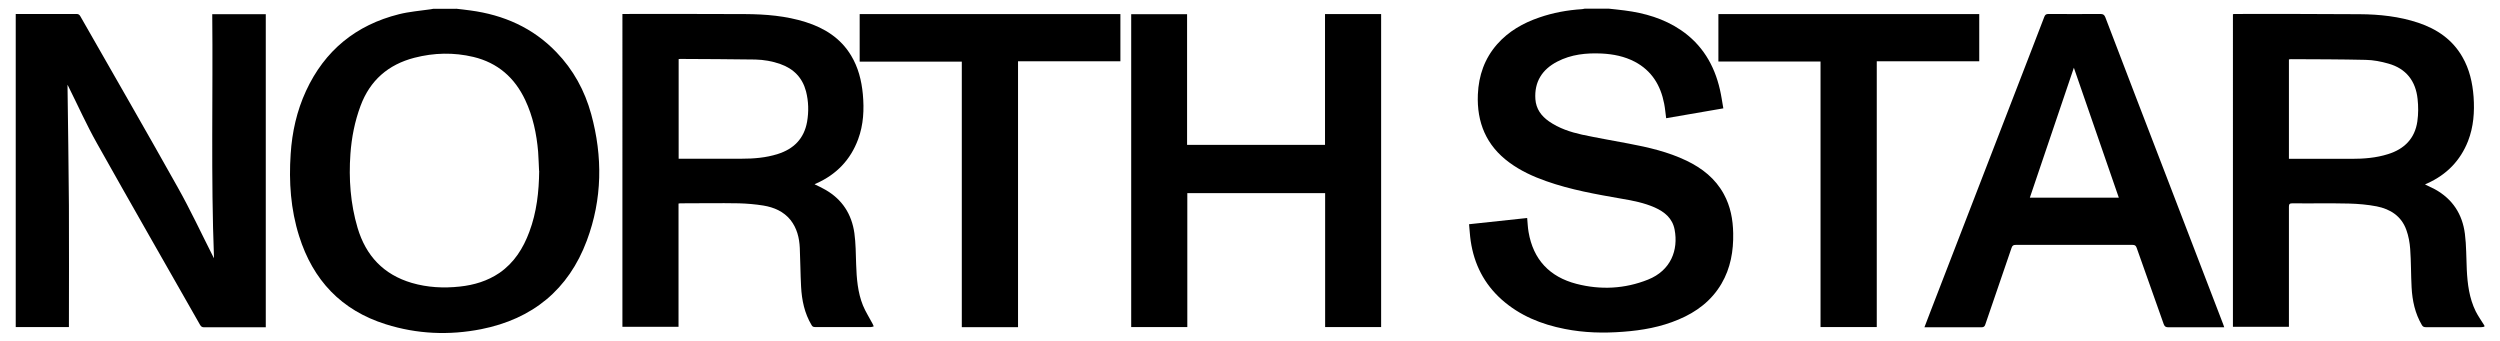 <svg xmlns="http://www.w3.org/2000/svg" id="Layer_1" data-name="Layer 1" viewBox="0 0 212.96 29.09"><defs><style>      .cls-1 {        stroke-width: 0px;      }    </style></defs><path class="cls-1" d="M38.83.74c.41.05.83.09,1.24.15,2.83.38,5.32,1.47,7.32,3.55,1.45,1.5,2.42,3.28,2.97,5.28.99,3.62.95,7.24-.37,10.77-1.56,4.18-4.62,6.68-9,7.55-2.74.54-5.47.42-8.13-.42-3.79-1.19-6.2-3.76-7.38-7.51-.72-2.28-.88-4.62-.72-6.99.12-1.87.52-3.67,1.31-5.38,1.59-3.44,4.25-5.61,7.92-6.53.88-.22,1.79-.29,2.69-.42.07-.01.14-.03.22-.04.65,0,1.3,0,1.95,0ZM45.92,14.55c-.03-.54-.04-1.08-.08-1.62-.13-1.53-.44-3.01-1.1-4.41-.9-1.91-2.34-3.17-4.41-3.67-1.68-.4-3.36-.36-5.03.07-2.23.58-3.78,1.92-4.59,4.1-.49,1.32-.76,2.69-.86,4.09-.15,2.13,0,4.24.61,6.3.71,2.38,2.21,3.98,4.62,4.69,1.34.39,2.71.46,4.09.31,1.21-.13,2.35-.47,3.37-1.16,1.26-.87,2.03-2.1,2.55-3.5.63-1.68.82-3.42.84-5.2Z"></path><path class="cls-1" d="M211.62,27.83c-.09.02-.18.04-.26.04-1.58,0-3.15,0-4.73,0-.16,0-.25-.05-.33-.19-.58-.99-.81-2.07-.87-3.2-.06-1.09-.04-2.18-.12-3.27-.04-.55-.14-1.11-.33-1.63-.42-1.17-1.36-1.77-2.52-2-.78-.15-1.59-.22-2.38-.24-1.6-.04-3.2,0-4.81-.02-.23,0-.29.07-.29.29,0,3.3,0,6.6,0,9.9,0,.11,0,.21,0,.33h-4.77V1.21s.08-.02.13-.02c3.55,0,7.11-.01,10.66.02,1.7.01,3.38.19,5,.73,1.58.53,2.9,1.42,3.75,2.9.61,1.05.87,2.21.96,3.41.09,1.28,0,2.55-.47,3.76-.66,1.68-1.83,2.87-3.47,3.61-.06.03-.12.06-.2.09.29.14.57.27.84.41,1.51.83,2.35,2.13,2.56,3.8.13,1,.11,2.03.16,3.04.06,1.23.21,2.44.76,3.56.21.42.49.8.74,1.21v.1ZM194.98,13.53c.08,0,.12,0,.17,0,1.72,0,3.44,0,5.16,0,1.05,0,2.1-.08,3.11-.4,1.39-.43,2.29-1.33,2.5-2.79.09-.63.09-1.28.02-1.91-.16-1.53-.98-2.59-2.48-3.01-.63-.18-1.29-.31-1.94-.32-2.13-.05-4.25-.05-6.38-.06-.05,0-.1.01-.16.02v8.47Z"></path><path class="cls-1" d="M137.06.74c.44.05.89.09,1.33.15,1.71.22,3.34.69,4.79,1.67,1.81,1.23,2.85,2.97,3.33,5.07.12.52.19,1.04.29,1.6-1.64.28-3.25.56-4.87.84-.06-.42-.09-.84-.17-1.24-.3-1.56-1.06-2.81-2.5-3.57-.88-.46-1.83-.65-2.82-.7-1.32-.06-2.6.07-3.79.69-1.29.67-1.96,1.73-1.86,3.2.06.83.5,1.43,1.16,1.89.85.59,1.82.91,2.81,1.13,1.32.28,2.65.51,3.97.76,1.7.32,3.38.71,4.94,1.46,1.33.64,2.45,1.52,3.17,2.84.57,1.04.78,2.17.8,3.34.03,1.51-.22,2.97-1,4.3-.85,1.45-2.13,2.41-3.66,3.05-1.51.64-3.09.92-4.71,1.04-1.67.13-3.33.09-4.98-.24-1.99-.39-3.83-1.13-5.37-2.5-1.5-1.34-2.35-3.02-2.64-4.99-.07-.47-.09-.94-.14-1.43,1.68-.18,3.31-.36,4.95-.53.04.41.05.81.12,1.2.4,2.35,1.8,3.82,4.08,4.41,2.05.53,4.11.43,6.09-.36,1.96-.78,2.6-2.53,2.27-4.26-.18-.96-.85-1.51-1.7-1.89-.89-.39-1.84-.58-2.8-.74-2.18-.38-4.35-.76-6.44-1.5-1.11-.39-2.18-.88-3.13-1.58-1.97-1.44-2.79-3.41-2.69-5.81.07-1.61.57-3.05,1.64-4.27.97-1.1,2.21-1.81,3.59-2.28,1.18-.41,2.4-.63,3.64-.71.07,0,.14-.03.22-.04.68,0,1.37,0,2.05,0Z"></path><path class="cls-1" d="M18.23,21.99c-.27-6.93-.08-13.85-.15-20.78h4.56v26.67h-.24c-1.67,0-3.34,0-5.01,0-.18,0-.26-.06-.35-.21-2.93-5.15-5.88-10.29-8.78-15.46-.89-1.58-1.63-3.24-2.44-4.86-.03-.06-.06-.11-.07-.13.04,3.41.1,6.86.12,10.3.02,3.44,0,6.88,0,10.34H1.34V1.19c.08,0,.16,0,.24,0,1.64,0,3.29,0,4.93,0,.16,0,.25.05.33.19,2.77,4.86,5.57,9.7,8.3,14.58,1.08,1.92,2.01,3.92,3.01,5.89.03.05.05.1.08.15Z"></path><path class="cls-1" d="M53.01,1.19c.1,0,.18,0,.27,0,3.4,0,6.79-.01,10.19.01,1.75.01,3.48.15,5.16.68,1.61.51,2.98,1.37,3.87,2.85.61,1.01.89,2.13,1,3.29.12,1.31.06,2.6-.4,3.84-.65,1.76-1.85,3-3.55,3.76-.04.02-.08.03-.11.05-.01,0-.03.02-.05.03.31.15.62.29.91.46,1.44.82,2.25,2.08,2.48,3.7.12.88.12,1.77.15,2.66.04,1.19.13,2.39.58,3.5.22.54.55,1.04.82,1.56.04.07.07.15.1.22-.08.02-.15.06-.23.06-1.59,0-3.19,0-4.78,0-.15,0-.22-.05-.29-.17-.6-1.01-.83-2.12-.89-3.27-.06-1.1-.06-2.2-.11-3.3-.04-.86-.24-1.68-.79-2.38-.59-.73-1.41-1.08-2.31-1.23-.69-.11-1.39-.17-2.09-.19-1.63-.03-3.27,0-4.91,0-.07,0-.13,0-.23.02v10.5h-4.78V1.19ZM57.81,5.05v8.47c.07,0,.12,0,.17,0,1.73,0,3.45,0,5.18,0,1.04,0,2.08-.08,3.09-.4,1.36-.43,2.24-1.3,2.5-2.74.15-.87.13-1.74-.09-2.6-.31-1.17-1.06-1.93-2.2-2.33-.68-.24-1.39-.36-2.11-.38-2.13-.03-4.25-.04-6.38-.05-.05,0-.1,0-.15.01Z"></path><path class="cls-1" d="M117.66,27.86h-4.78v-11.41h-11.74v11.41h-4.78V1.21h4.76v11.13h11.75V1.2h4.78v26.66Z"></path><path class="cls-1" d="M189.47,27.88h-.29c-1.49,0-2.97,0-4.46,0-.23,0-.33-.06-.41-.28-.76-2.17-1.53-4.33-2.3-6.49-.07-.19-.15-.25-.35-.25-3.31,0-6.62,0-9.94,0-.21,0-.3.05-.37.26-.74,2.17-1.49,4.34-2.23,6.51-.06.19-.14.25-.35.25-1.52-.01-3.04,0-4.56,0h-.28c.19-.49.36-.95.54-1.41,2.88-7.46,5.77-14.92,8.65-22.38.34-.88.69-1.77,1.02-2.65.07-.18.15-.25.36-.25,1.48.01,2.95.01,4.43,0,.23,0,.33.08.41.28,1.73,4.54,3.48,9.07,5.22,13.6,1.61,4.18,3.21,8.37,4.82,12.55.03.08.05.15.09.26ZM176.66,5.77c-1.22,3.59-2.48,7.32-3.75,11.07h7.58c-1.3-3.75-2.59-7.48-3.83-11.07Z"></path><path class="cls-1" d="M155.08,5.24h-8.7V1.2h22.22v4.02h-8.73v22.64h-4.79V5.24Z"></path><path class="cls-1" d="M86.72,27.87h-4.79V5.25h-8.7V1.2h22.21v4.02h-8.72v22.65Z"></path></svg>